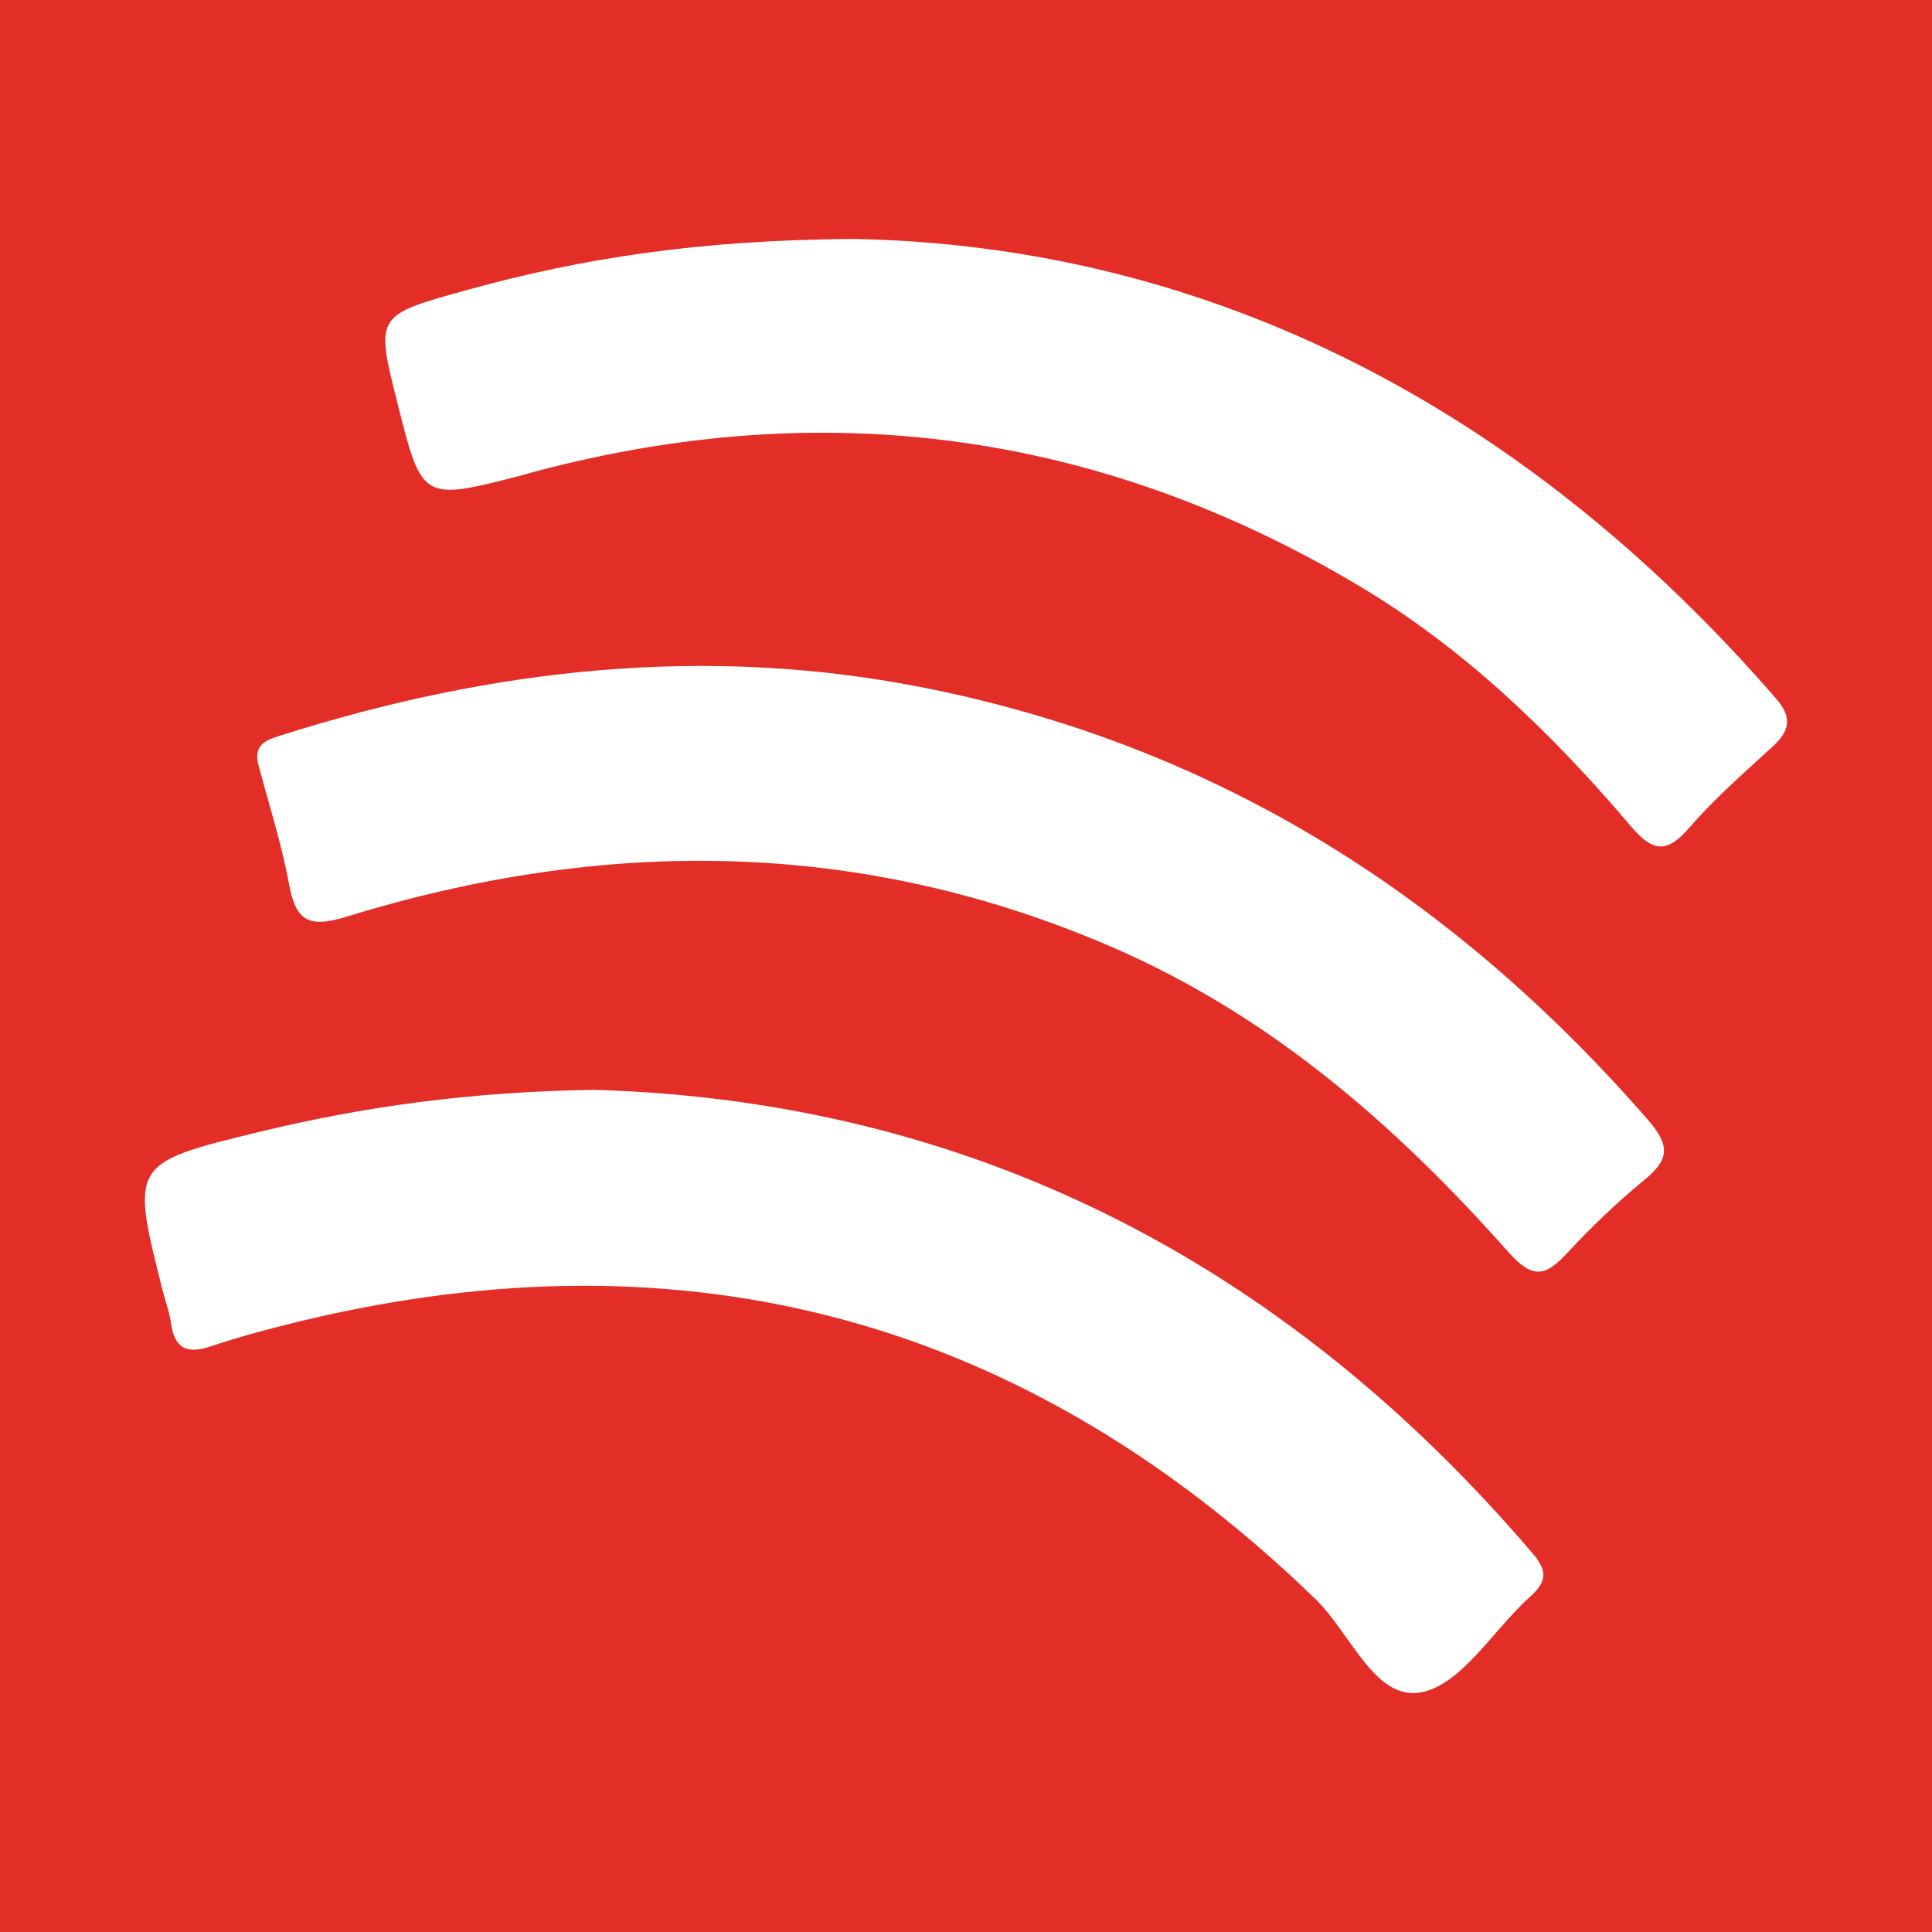 <?xml version="1.0" encoding="utf-8"?>
<!-- Generator: Adobe Illustrator 17.0.0, SVG Export Plug-In . SVG Version: 6.00 Build 0)  -->
<!DOCTYPE svg PUBLIC "-//W3C//DTD SVG 1.1//EN" "http://www.w3.org/Graphics/SVG/1.1/DTD/svg11.dtd">
<svg version="1.1" id="Layer_1" xmlns="http://www.w3.org/2000/svg" xmlns:xlink="http://www.w3.org/1999/xlink" x="0px" y="0px"
	 width="200px" height="200px" viewBox="0 0 200 200" enable-background="new 0 0 200 200" xml:space="preserve">
<rect fill="#E32D27" width="200" height="200"/>
<g>
	<path fill="#FFFFFF" d="M88.362,24.734c36.777,0.694,69.352,17.442,95.513,47.601c1.731,1.996,1.36,3.36-0.399,4.975
		c-2.935,2.693-5.965,5.33-8.559,8.332c-2.335,2.702-3.775,2.616-6.085-0.105c-8.188-9.646-17.281-18.426-28.193-24.92
		C113.924,44.719,85.426,40.83,55.346,48.83c-0.481,0.128-0.955,0.282-1.437,0.405c-10.216,2.617-10.216,2.616-12.762-7.497
		c-2.306-9.156-2.288-9.094,7.306-11.747C60.361,26.699,72.461,24.844,88.362,24.734z"/>
	<path fill="#FFFFFF" d="M61.466,112.82c38.549,1.096,71.275,17.566,97.234,48.038c1.618,1.9,1.312,2.973-0.323,4.449
		c-3.807,3.437-7.147,9.198-11.36,9.898c-4.722,0.784-7.232-6.173-10.804-9.634c-29.853-28.923-64.911-38.56-105.301-28.755
		c-3.062,0.743-6.121,1.553-9.104,2.56c-2.492,0.842-3.753,0.192-4.111-2.426c-0.156-1.142-0.578-2.246-0.863-3.372
		c-3.298-13.065-3.324-13.176,9.962-16.395C37.632,114.558,48.643,113.017,61.466,112.82z"/>
	<path fill="#FFFFFF" d="M26.695,78.964c-0.33-1.76,0.641-2.285,2.113-2.753c22.033-7.012,44.37-9.561,67.264-4.938
		c30.117,6.083,54.483,21.642,74.502,44.63c2.414,2.772,2.185,4.167-0.402,6.289c-2.813,2.306-5.458,4.855-7.936,7.522
		c-2.247,2.417-3.551,2.759-6.107-0.121c-11.635-13.11-24.649-24.476-41.037-31.561C89.01,86.755,62.546,86.687,35.795,94.915
		c-3.937,1.211-5.185,0.338-5.882-3.433C29.132,87.256,27.792,83.132,26.695,78.964z"/>
</g>
</svg>
